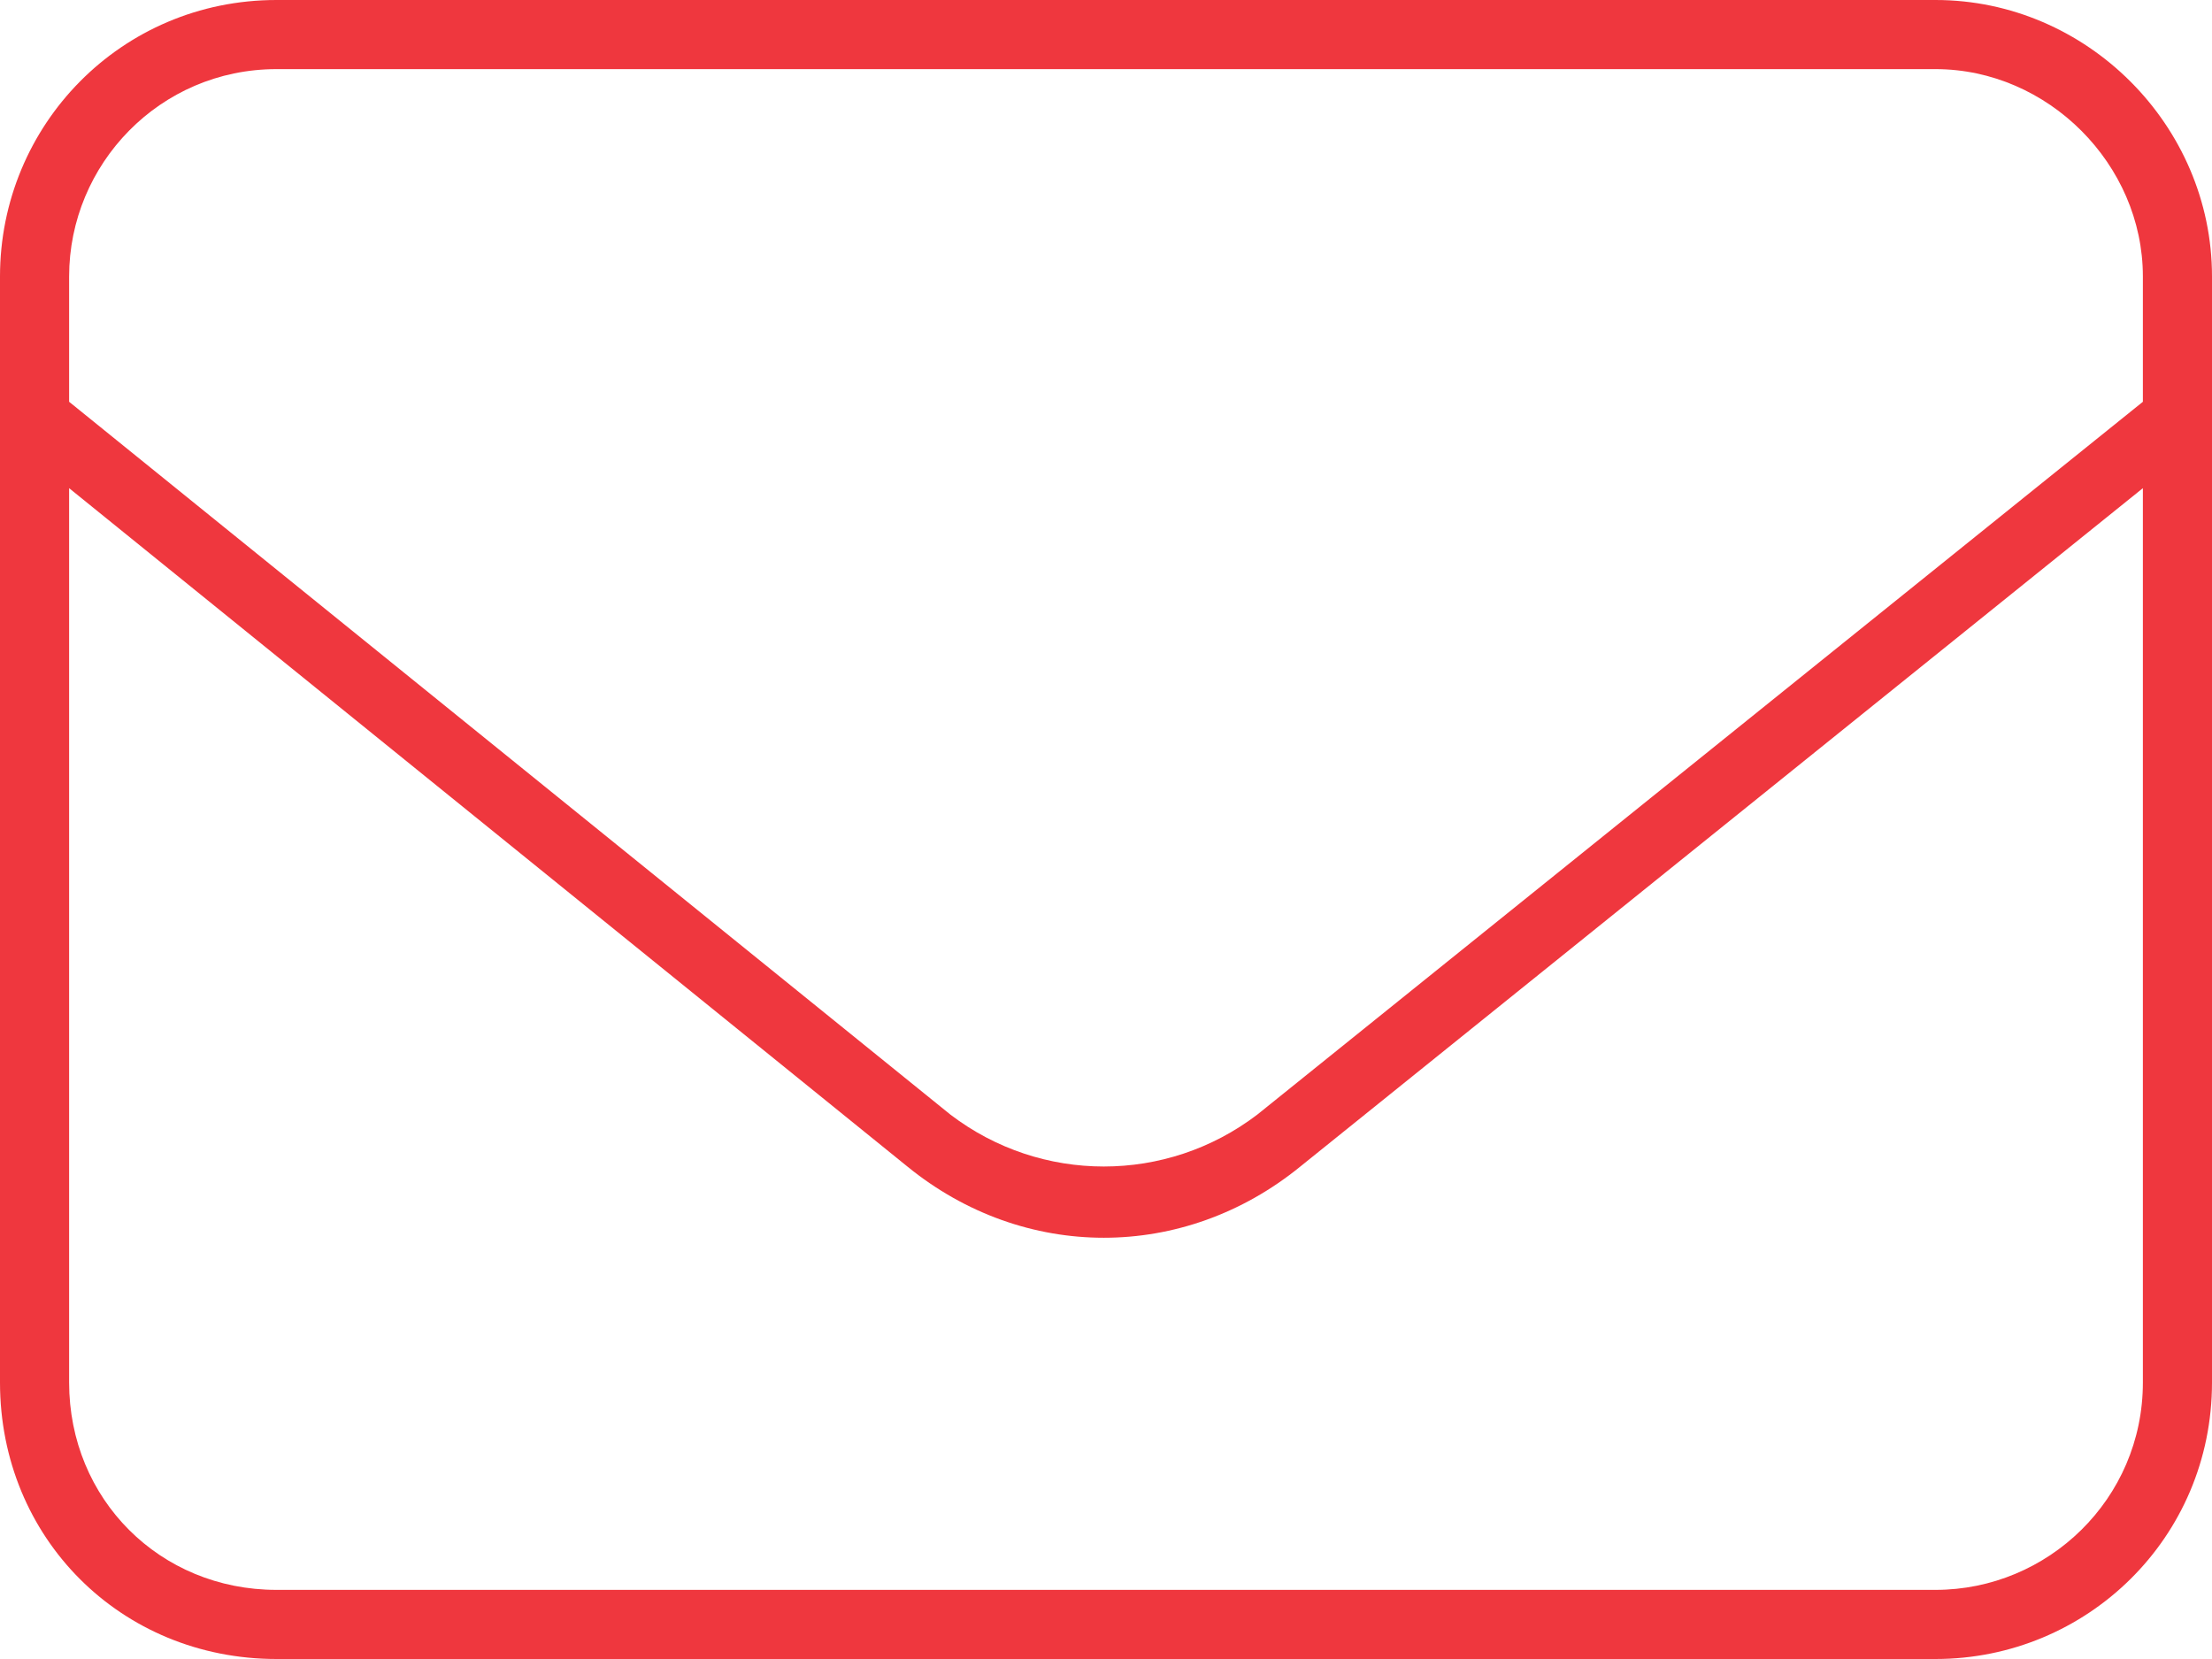 <svg width="36" height="27" viewBox="0 0 36 27" fill="none" xmlns="http://www.w3.org/2000/svg">
<path d="M4.5 1.125C2.602 1.125 1.125 2.672 1.125 4.5V6.539L15.469 18.141C16.945 19.266 18.984 19.266 20.461 18.141L34.875 6.539V4.5C34.875 2.672 33.328 1.125 31.5 1.125H4.5ZM1.125 7.945V22.5C1.125 24.398 2.602 25.875 4.5 25.875H31.5C33.328 25.875 34.875 24.398 34.875 22.5V7.945L21.164 18.984C19.266 20.531 16.664 20.531 14.766 18.984L1.125 7.945ZM0 4.5C0 2.039 1.969 0 4.5 0H31.5C33.961 0 36 2.039 36 4.5V22.5C36 25.031 33.961 27 31.5 27H4.5C1.969 27 0 25.031 0 22.5V4.5Z" fill="#EF373E"/>
</svg>
